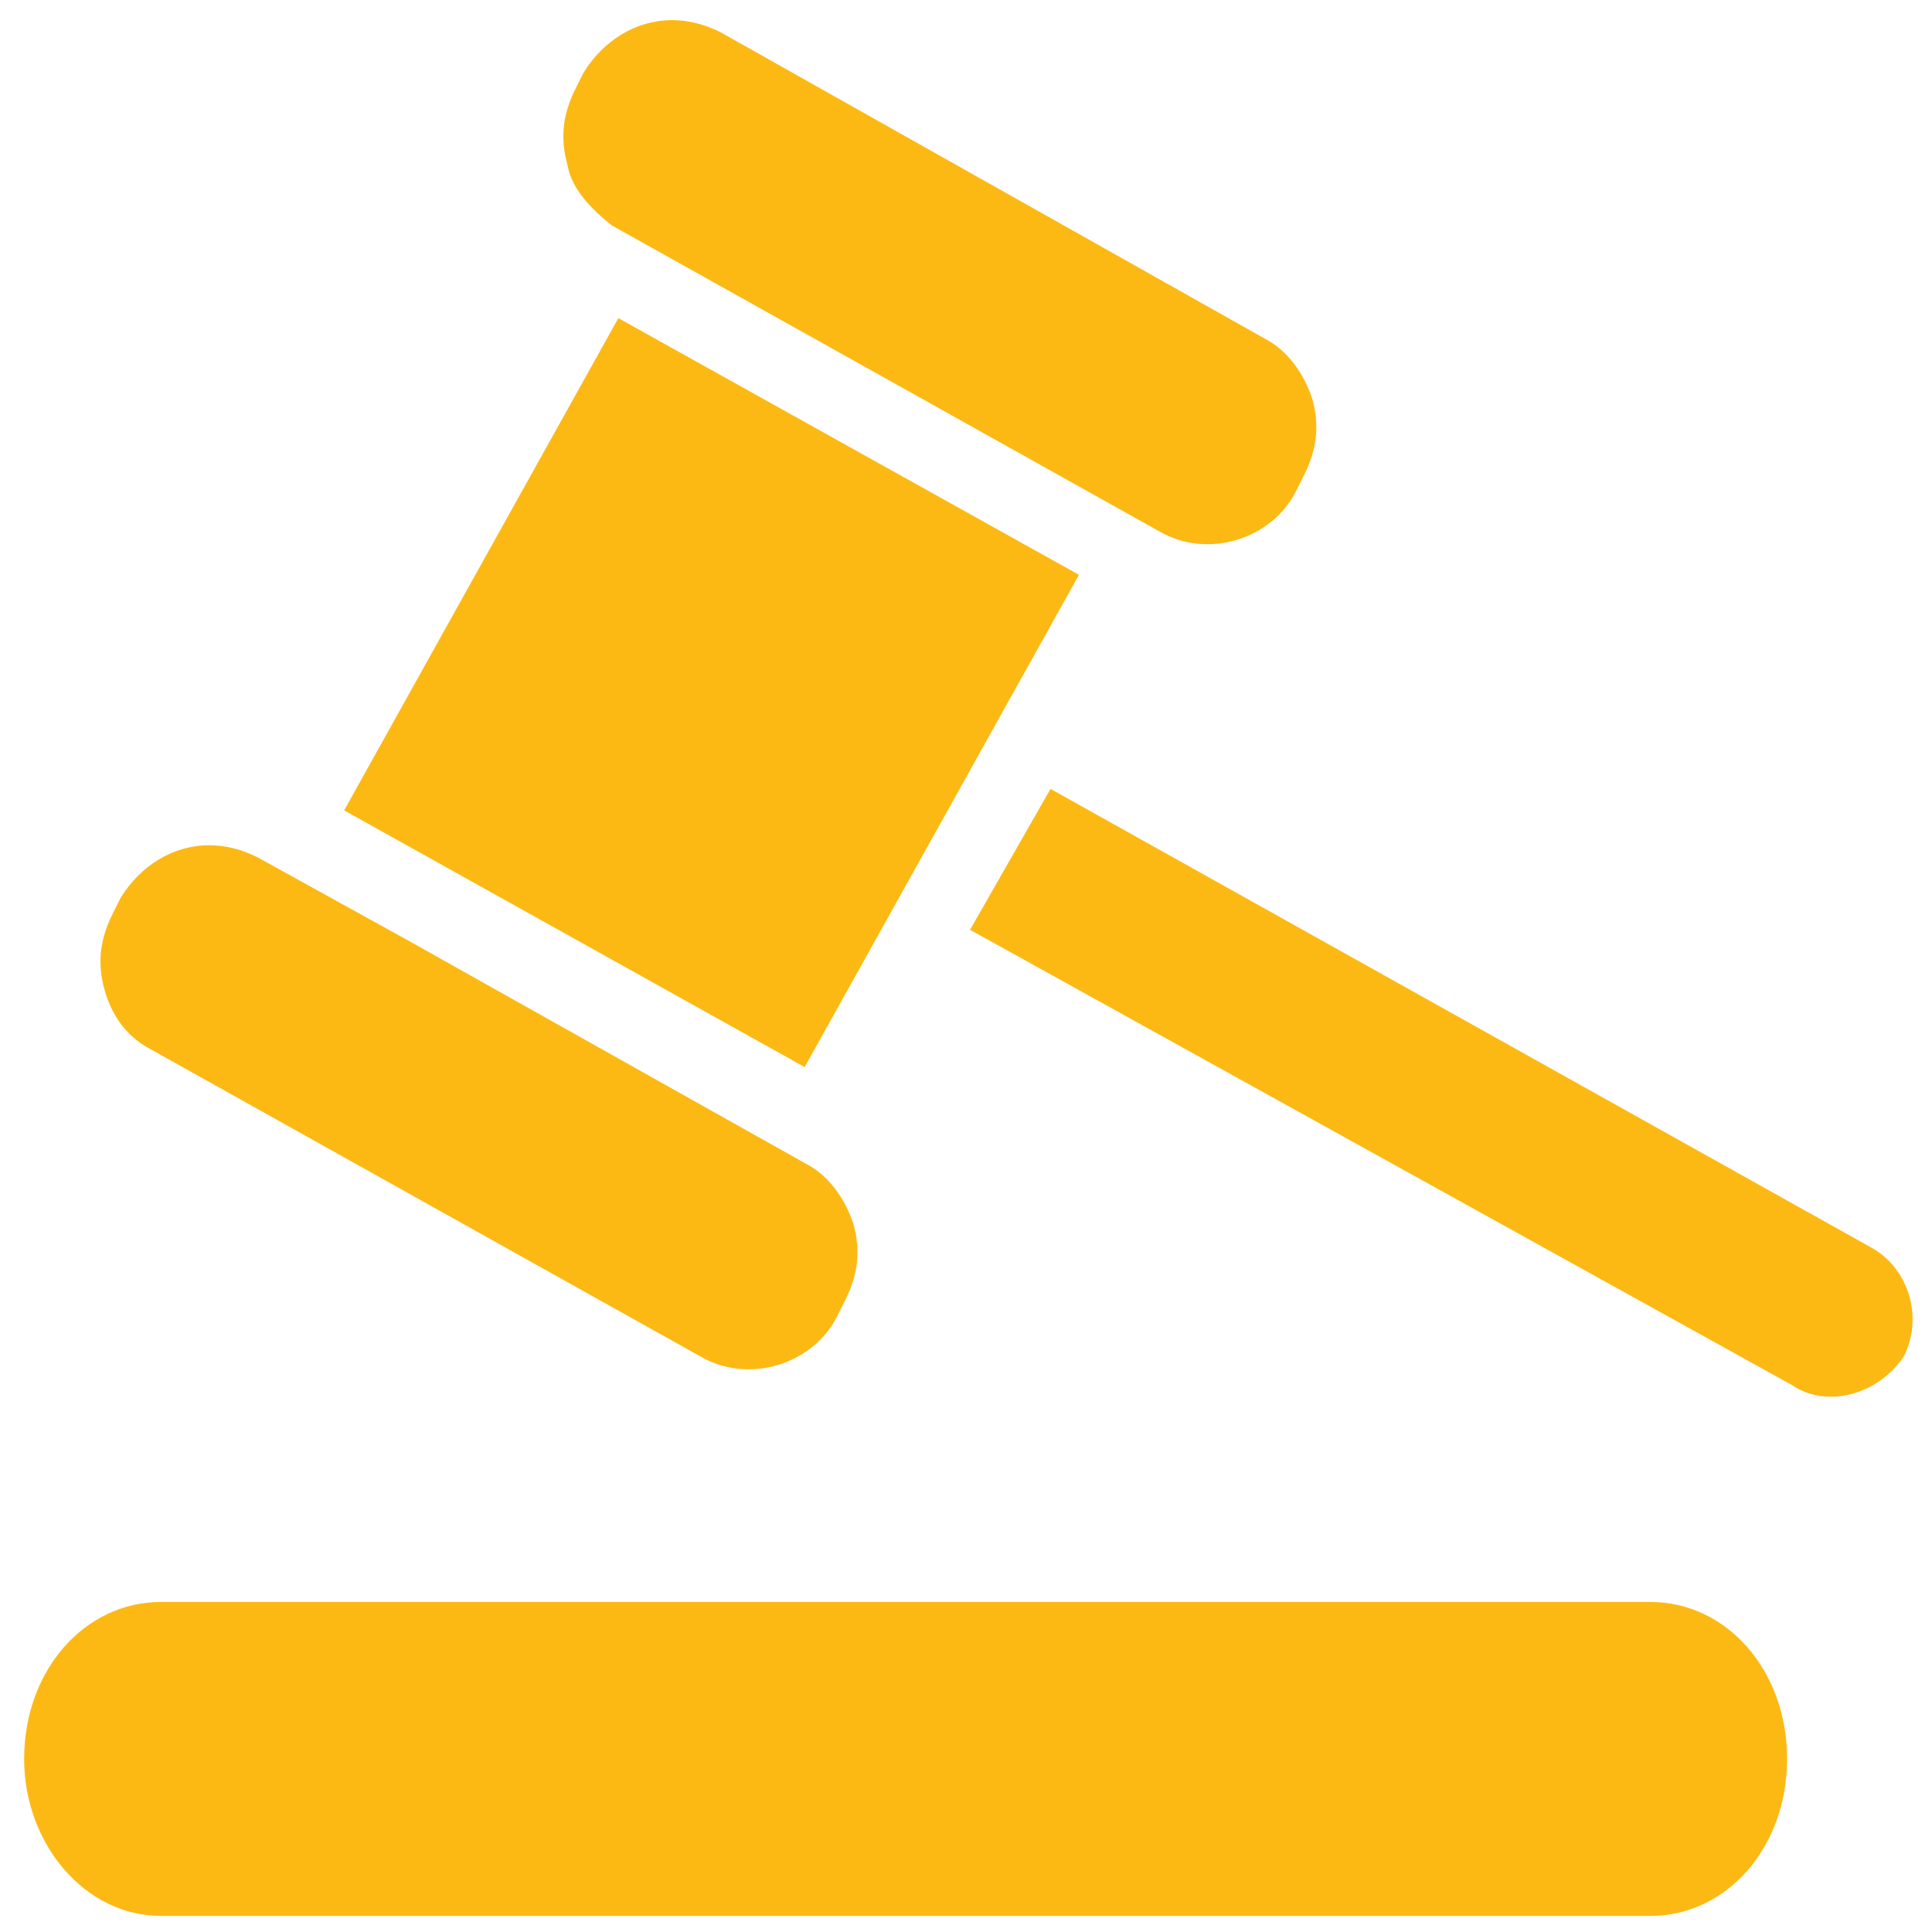 <svg xmlns="http://www.w3.org/2000/svg" fill="rgba(253,185,19,1)" viewBox="0 0 48 48"><g fill="rgba(253,185,19,1)"><path d="M3.8 26.1l13.6 7.6c1.2.7 2.8.2 3.4-1l.2-.4c.3-.6.4-1.2.2-1.9-.2-.6-.6-1.2-1.2-1.5l-9.8-5.5-3.8-2.1c-.4-.2-.8-.3-1.2-.3-.9 0-1.7.5-2.2 1.3l-.2.4c-.3.6-.4 1.2-.2 1.9s.6 1.2 1.2 1.5zM15.2 5.6l13.6 7.6c1.2.7 2.8.2 3.4-1l.2-.4c.3-.6.4-1.2.2-1.9-.2-.6-.6-1.2-1.2-1.5L17.9.8c-.4-.2-.8-.3-1.2-.3-.9 0-1.7.5-2.2 1.3l-.2.4c-.3.6-.4 1.2-.2 1.9.1.6.6 1.1 1.1 1.5zM15.363 7.904l11.443 6.377-6.815 12.23L8.55 20.133zM46.5 31L26.1 19.6l-2 3.5 20.4 11.3c.3.2.6.3 1 .3.7 0 1.4-.4 1.8-1 .5-1 .1-2.2-.8-2.7zM41 39.8H4c-1.9 0-3.4 1.7-3.4 3.9 0 2.1 1.5 3.9 3.4 3.9h37c1.9 0 3.4-1.7 3.4-3.9s-1.5-3.9-3.4-3.9z"/></g></svg>
